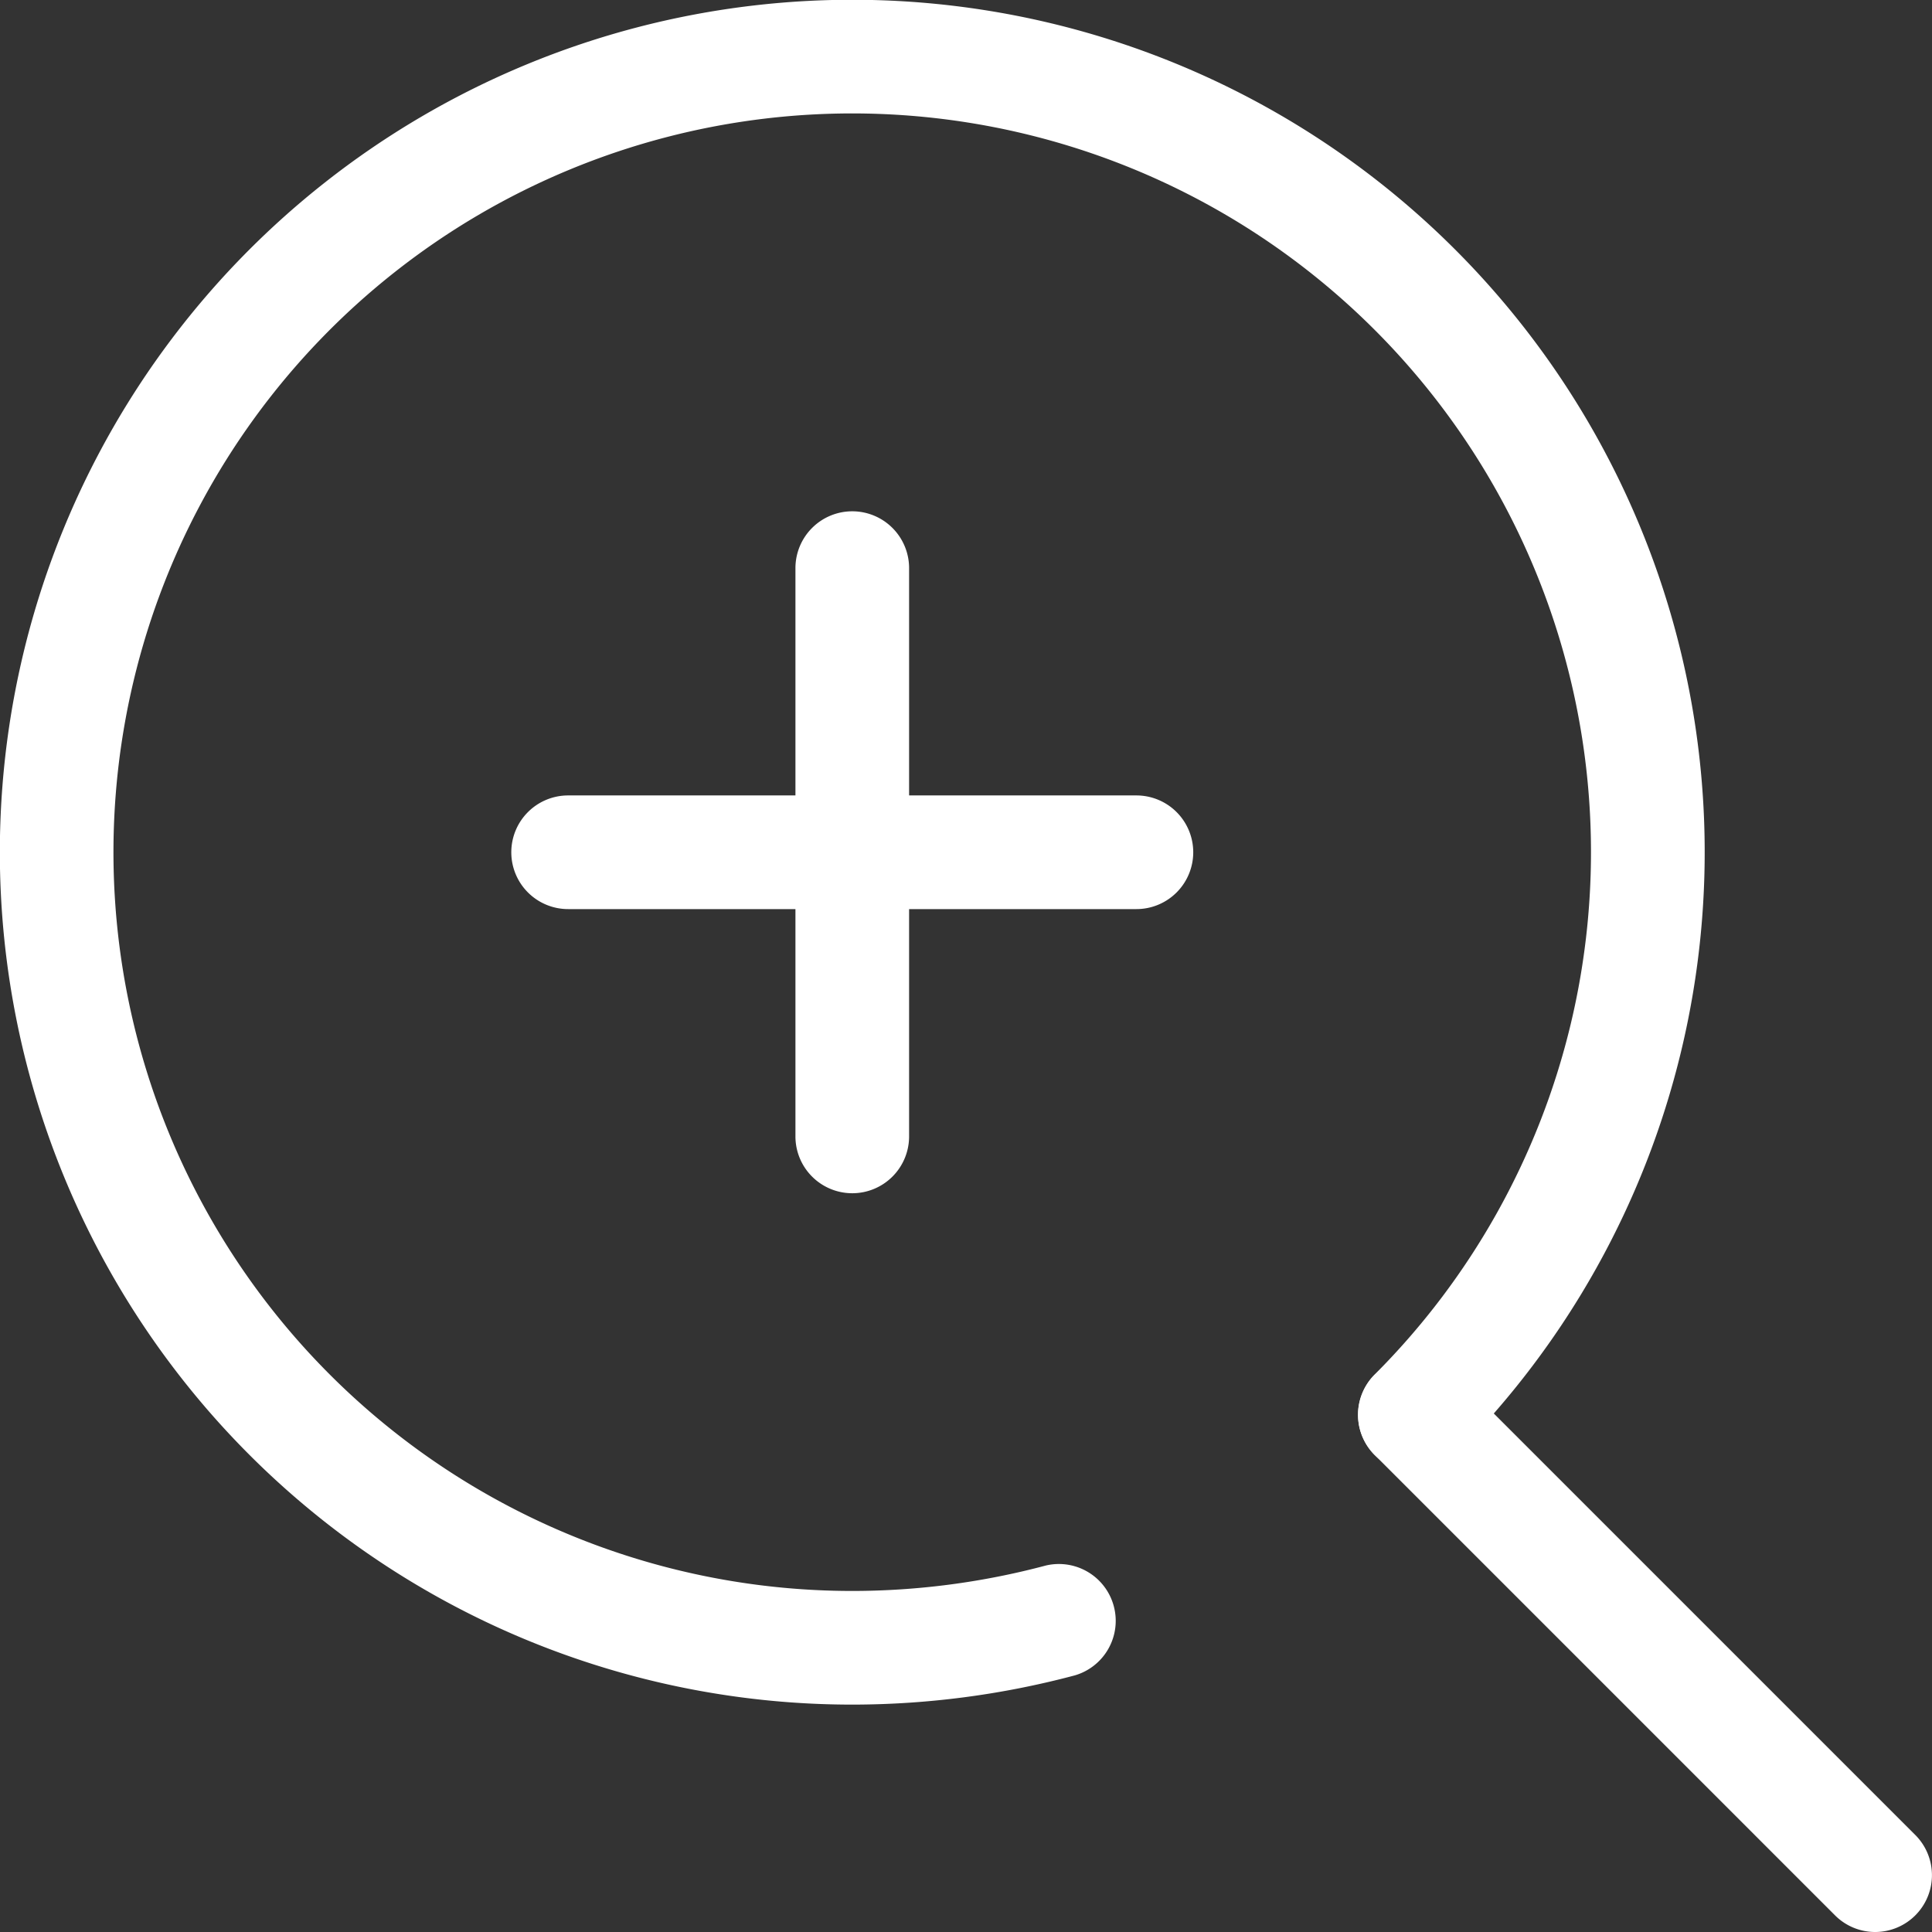 <svg xmlns="http://www.w3.org/2000/svg" width="25.498" height="25.498" viewBox="0 0 25.498 25.498">
  <rect x="0" y="0" width="25.498" height="25.498" fill="#333333" stroke="none"/>
  <g id="icon_data" transform="translate(0.748 0.747)">
    <path id="パス_577" data-name="パス 577" d="M18.5,29.749a11.25,11.25,0,1,1,7.955-3.295.75.75,0,0,1-1.061-1.061A9.75,9.75,0,1,0,18.5,28.249a9.934,9.934,0,0,0,2.552-.335.75.75,0,0,1,.386,1.449A11.435,11.435,0,0,1,18.5,29.749Z" transform="translate(-8 -7.999)" fill="#fff"/>
    <path id="線_2" data-name="線 2" d="M6.075,6.825a.748.748,0,0,1-.53-.22L-.53.53A.75.75,0,0,1-.53-.53.75.75,0,0,1,.53-.53L6.605,5.545a.75.75,0,0,1-.53,1.28Z" transform="translate(17.925 17.926)" fill="#fff"/>
    <path id="線_3" data-name="線 3" d="M7.5.75H0A.75.75,0,0,1-.75,0,.75.75,0,0,1,0-.75H7.5A.75.75,0,0,1,8.25,0,.75.75,0,0,1,7.5.75Z" transform="translate(6.75 10.501)" fill="#fff"/>
    <path id="線_4" data-name="線 4" d="M0,8.25A.75.75,0,0,1-.75,7.5V0A.75.75,0,0,1,0-.75.75.75,0,0,1,.75,0V7.5A.75.75,0,0,1,0,8.25Z" transform="translate(10.5 6.751)" fill="#fff"/>
  </g>
</svg>

